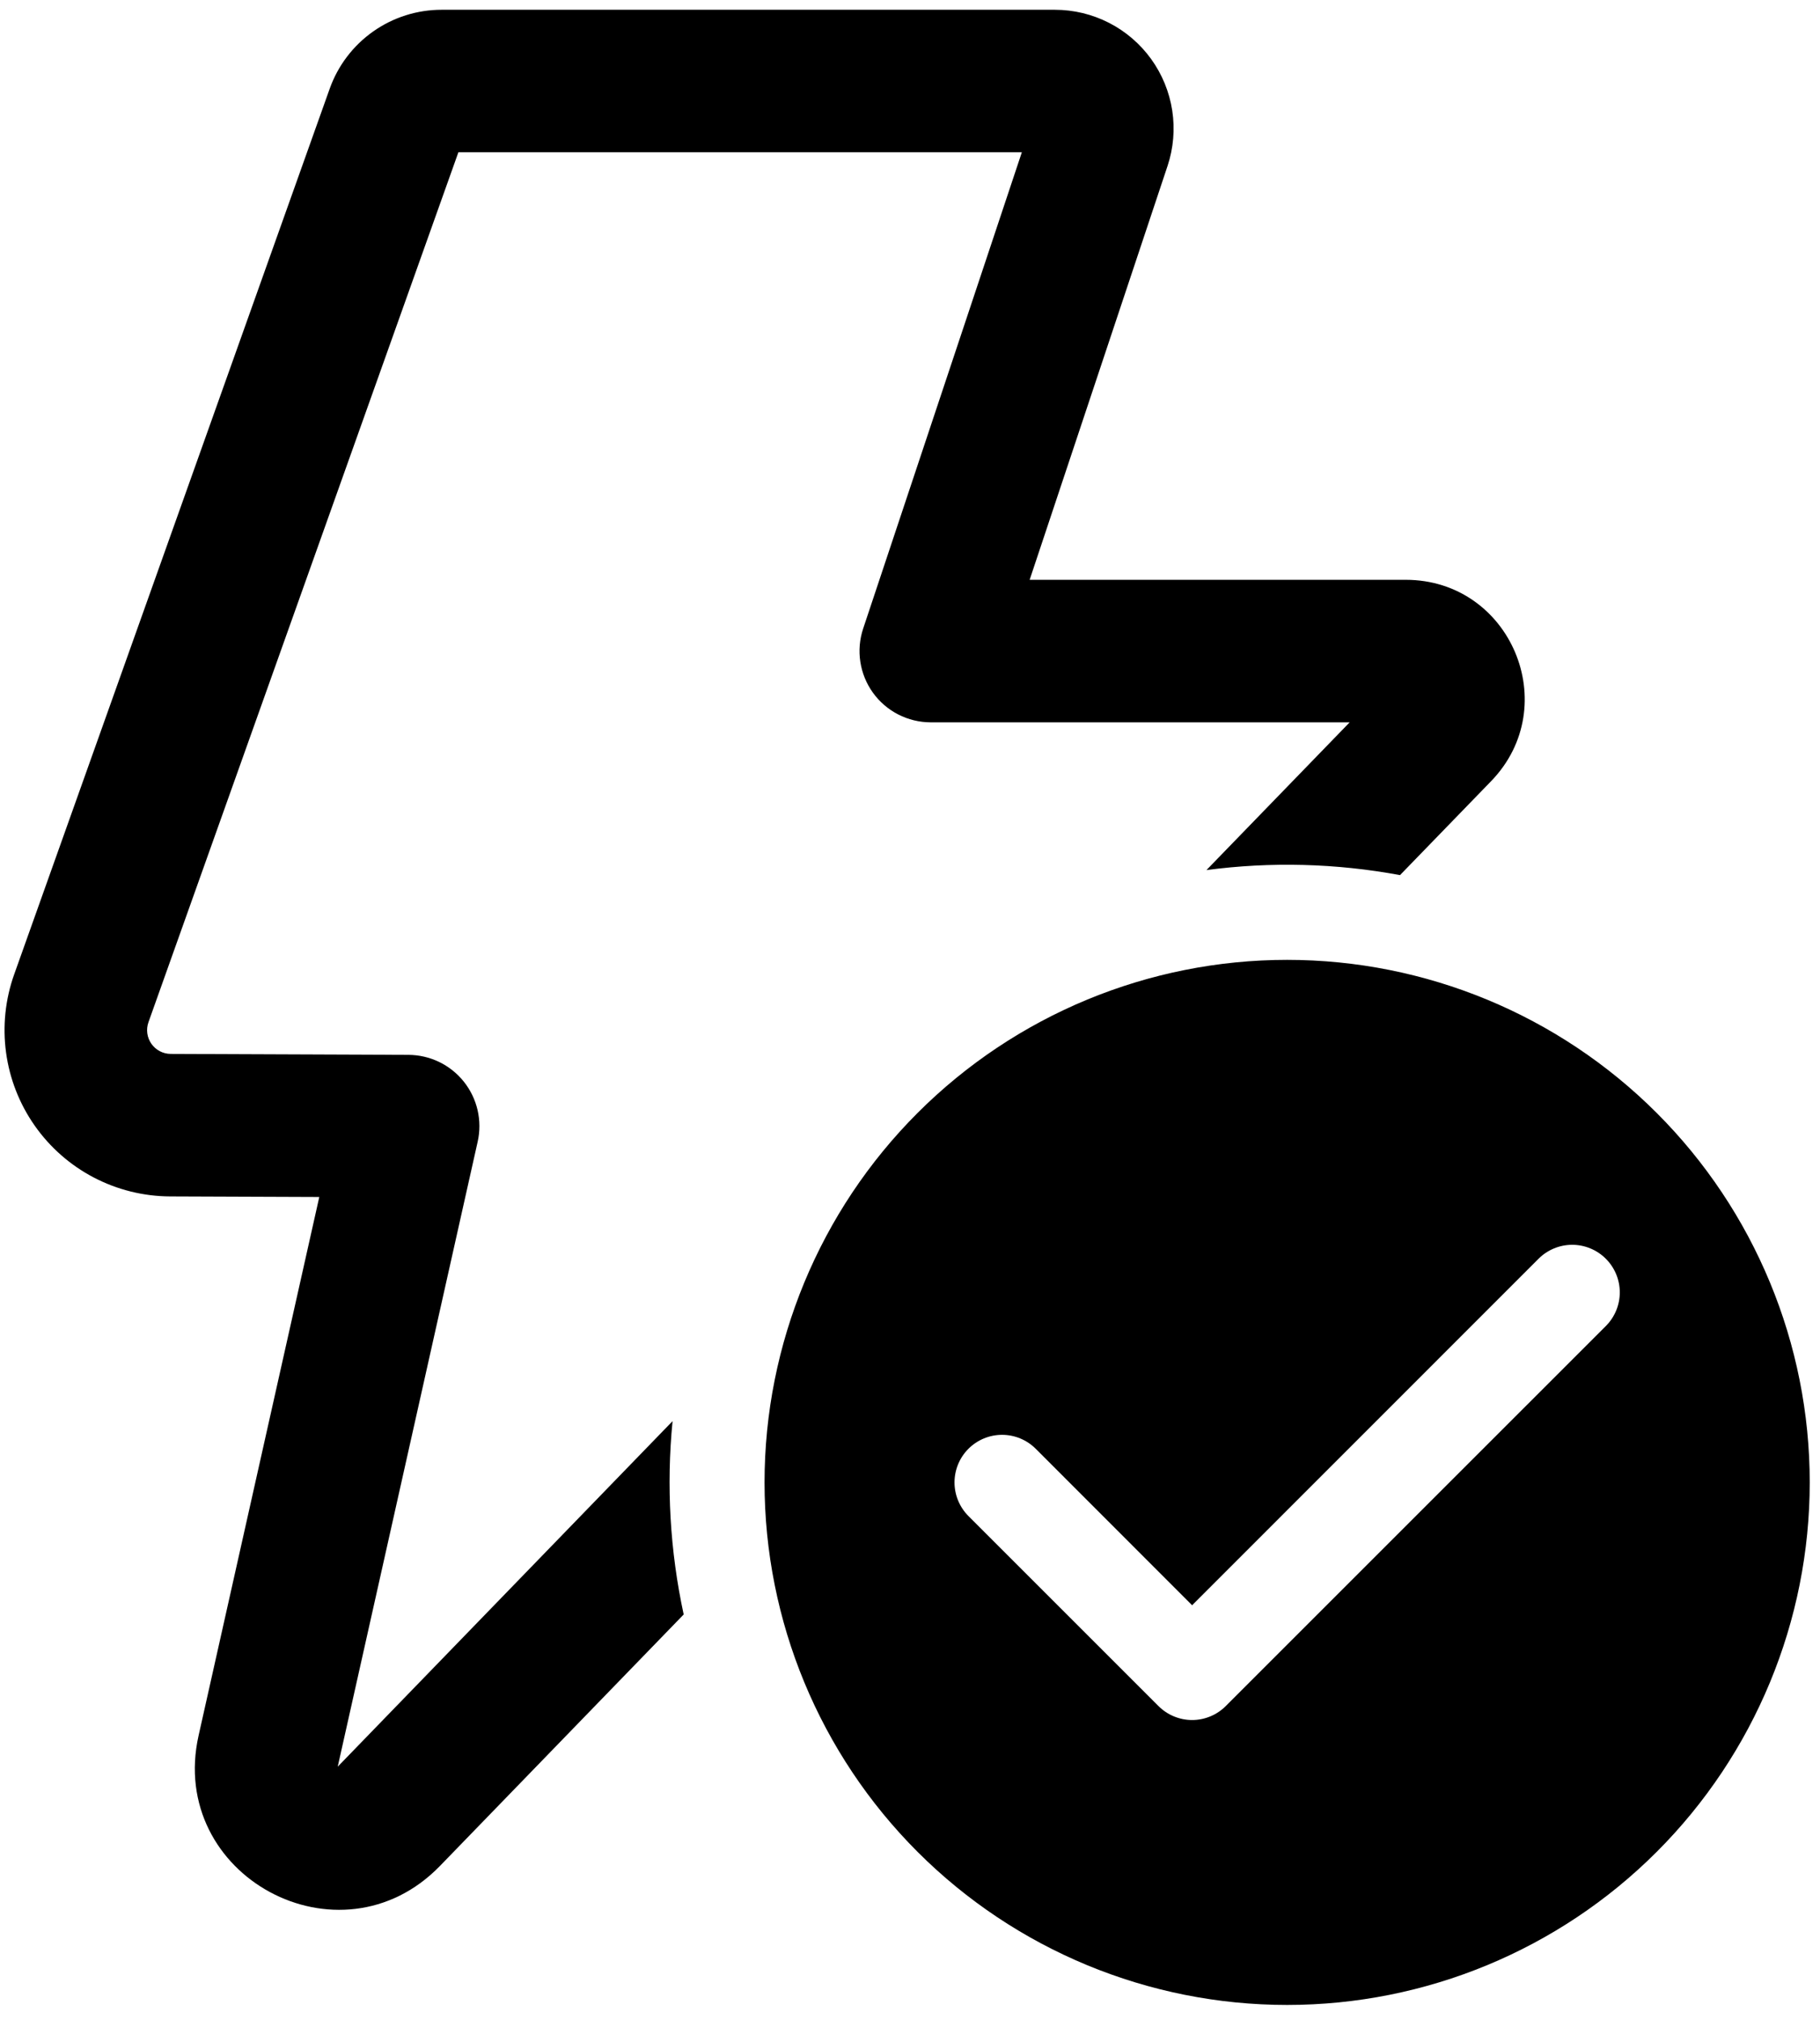<svg width="100" height="111" viewBox="0 0 100 111" fill="none" xmlns="http://www.w3.org/2000/svg">
<path d="M18.117 4.87C18.57 3.601 19.404 2.504 20.505 1.728C21.606 0.952 22.92 0.536 24.267 0.537H57.957C58.991 0.537 60.01 0.782 60.931 1.253C61.851 1.724 62.646 2.407 63.251 3.246C63.856 4.085 64.252 5.055 64.409 6.077C64.565 7.099 64.476 8.144 64.149 9.125L56.574 31.861H77.237C83.001 31.861 85.935 38.789 81.926 42.929L76.924 48.088C73.416 47.437 69.827 47.343 66.289 47.811L74.157 39.693H51.133C50.514 39.691 49.903 39.543 49.352 39.26C48.801 38.977 48.325 38.567 47.963 38.064C47.601 37.56 47.364 36.979 47.271 36.366C47.177 35.754 47.231 35.128 47.427 34.54L56.145 8.368H25.186L8.156 56.175C8.087 56.371 8.066 56.581 8.094 56.786C8.122 56.992 8.2 57.188 8.319 57.358C8.439 57.529 8.597 57.668 8.781 57.764C8.965 57.861 9.17 57.912 9.378 57.913L22.44 57.965C23.026 57.968 23.603 58.101 24.131 58.356C24.658 58.611 25.121 58.982 25.486 59.439C25.851 59.897 26.109 60.431 26.241 61.002C26.372 61.573 26.374 62.166 26.246 62.737L18.556 97.08L36.954 78.092C36.606 81.643 36.812 85.228 37.565 88.716L24.178 102.53C18.676 108.21 9.184 103.084 10.912 95.367L17.543 65.776L9.346 65.744C7.886 65.738 6.449 65.382 5.155 64.706C3.861 64.03 2.748 63.053 1.909 61.858C1.07 60.664 0.529 59.285 0.333 57.838C0.136 56.392 0.289 54.919 0.779 53.543L18.117 4.87ZM99.436 81.459C99.436 89.075 96.411 96.378 91.026 101.763C85.641 107.148 78.337 110.173 70.722 110.173C63.106 110.173 55.803 107.148 50.418 101.763C45.033 96.378 42.008 89.075 42.008 81.459C42.008 73.844 45.033 66.54 50.418 61.155C55.803 55.77 63.106 52.745 70.722 52.745C78.337 52.745 85.641 55.77 91.026 61.155C96.411 66.54 99.436 73.844 99.436 81.459ZM88.233 69.169C87.99 68.926 87.702 68.733 87.385 68.602C87.068 68.47 86.728 68.402 86.384 68.402C86.041 68.402 85.701 68.47 85.384 68.602C85.067 68.733 84.779 68.926 84.536 69.169L65.501 88.21L56.908 79.611C56.417 79.121 55.753 78.845 55.059 78.845C54.366 78.845 53.702 79.121 53.211 79.611C52.721 80.101 52.446 80.766 52.446 81.459C52.446 82.152 52.721 82.817 53.211 83.307L63.653 93.749C63.895 93.992 64.183 94.185 64.501 94.316C64.818 94.448 65.158 94.516 65.501 94.516C65.844 94.516 66.184 94.448 66.502 94.316C66.819 94.185 67.107 93.992 67.349 93.749L88.233 72.866C88.476 72.623 88.668 72.335 88.8 72.018C88.932 71.701 88.999 71.361 88.999 71.017C88.999 70.674 88.932 70.334 88.8 70.017C88.668 69.7 88.476 69.412 88.233 69.169Z" fill="black"/>
</svg>

